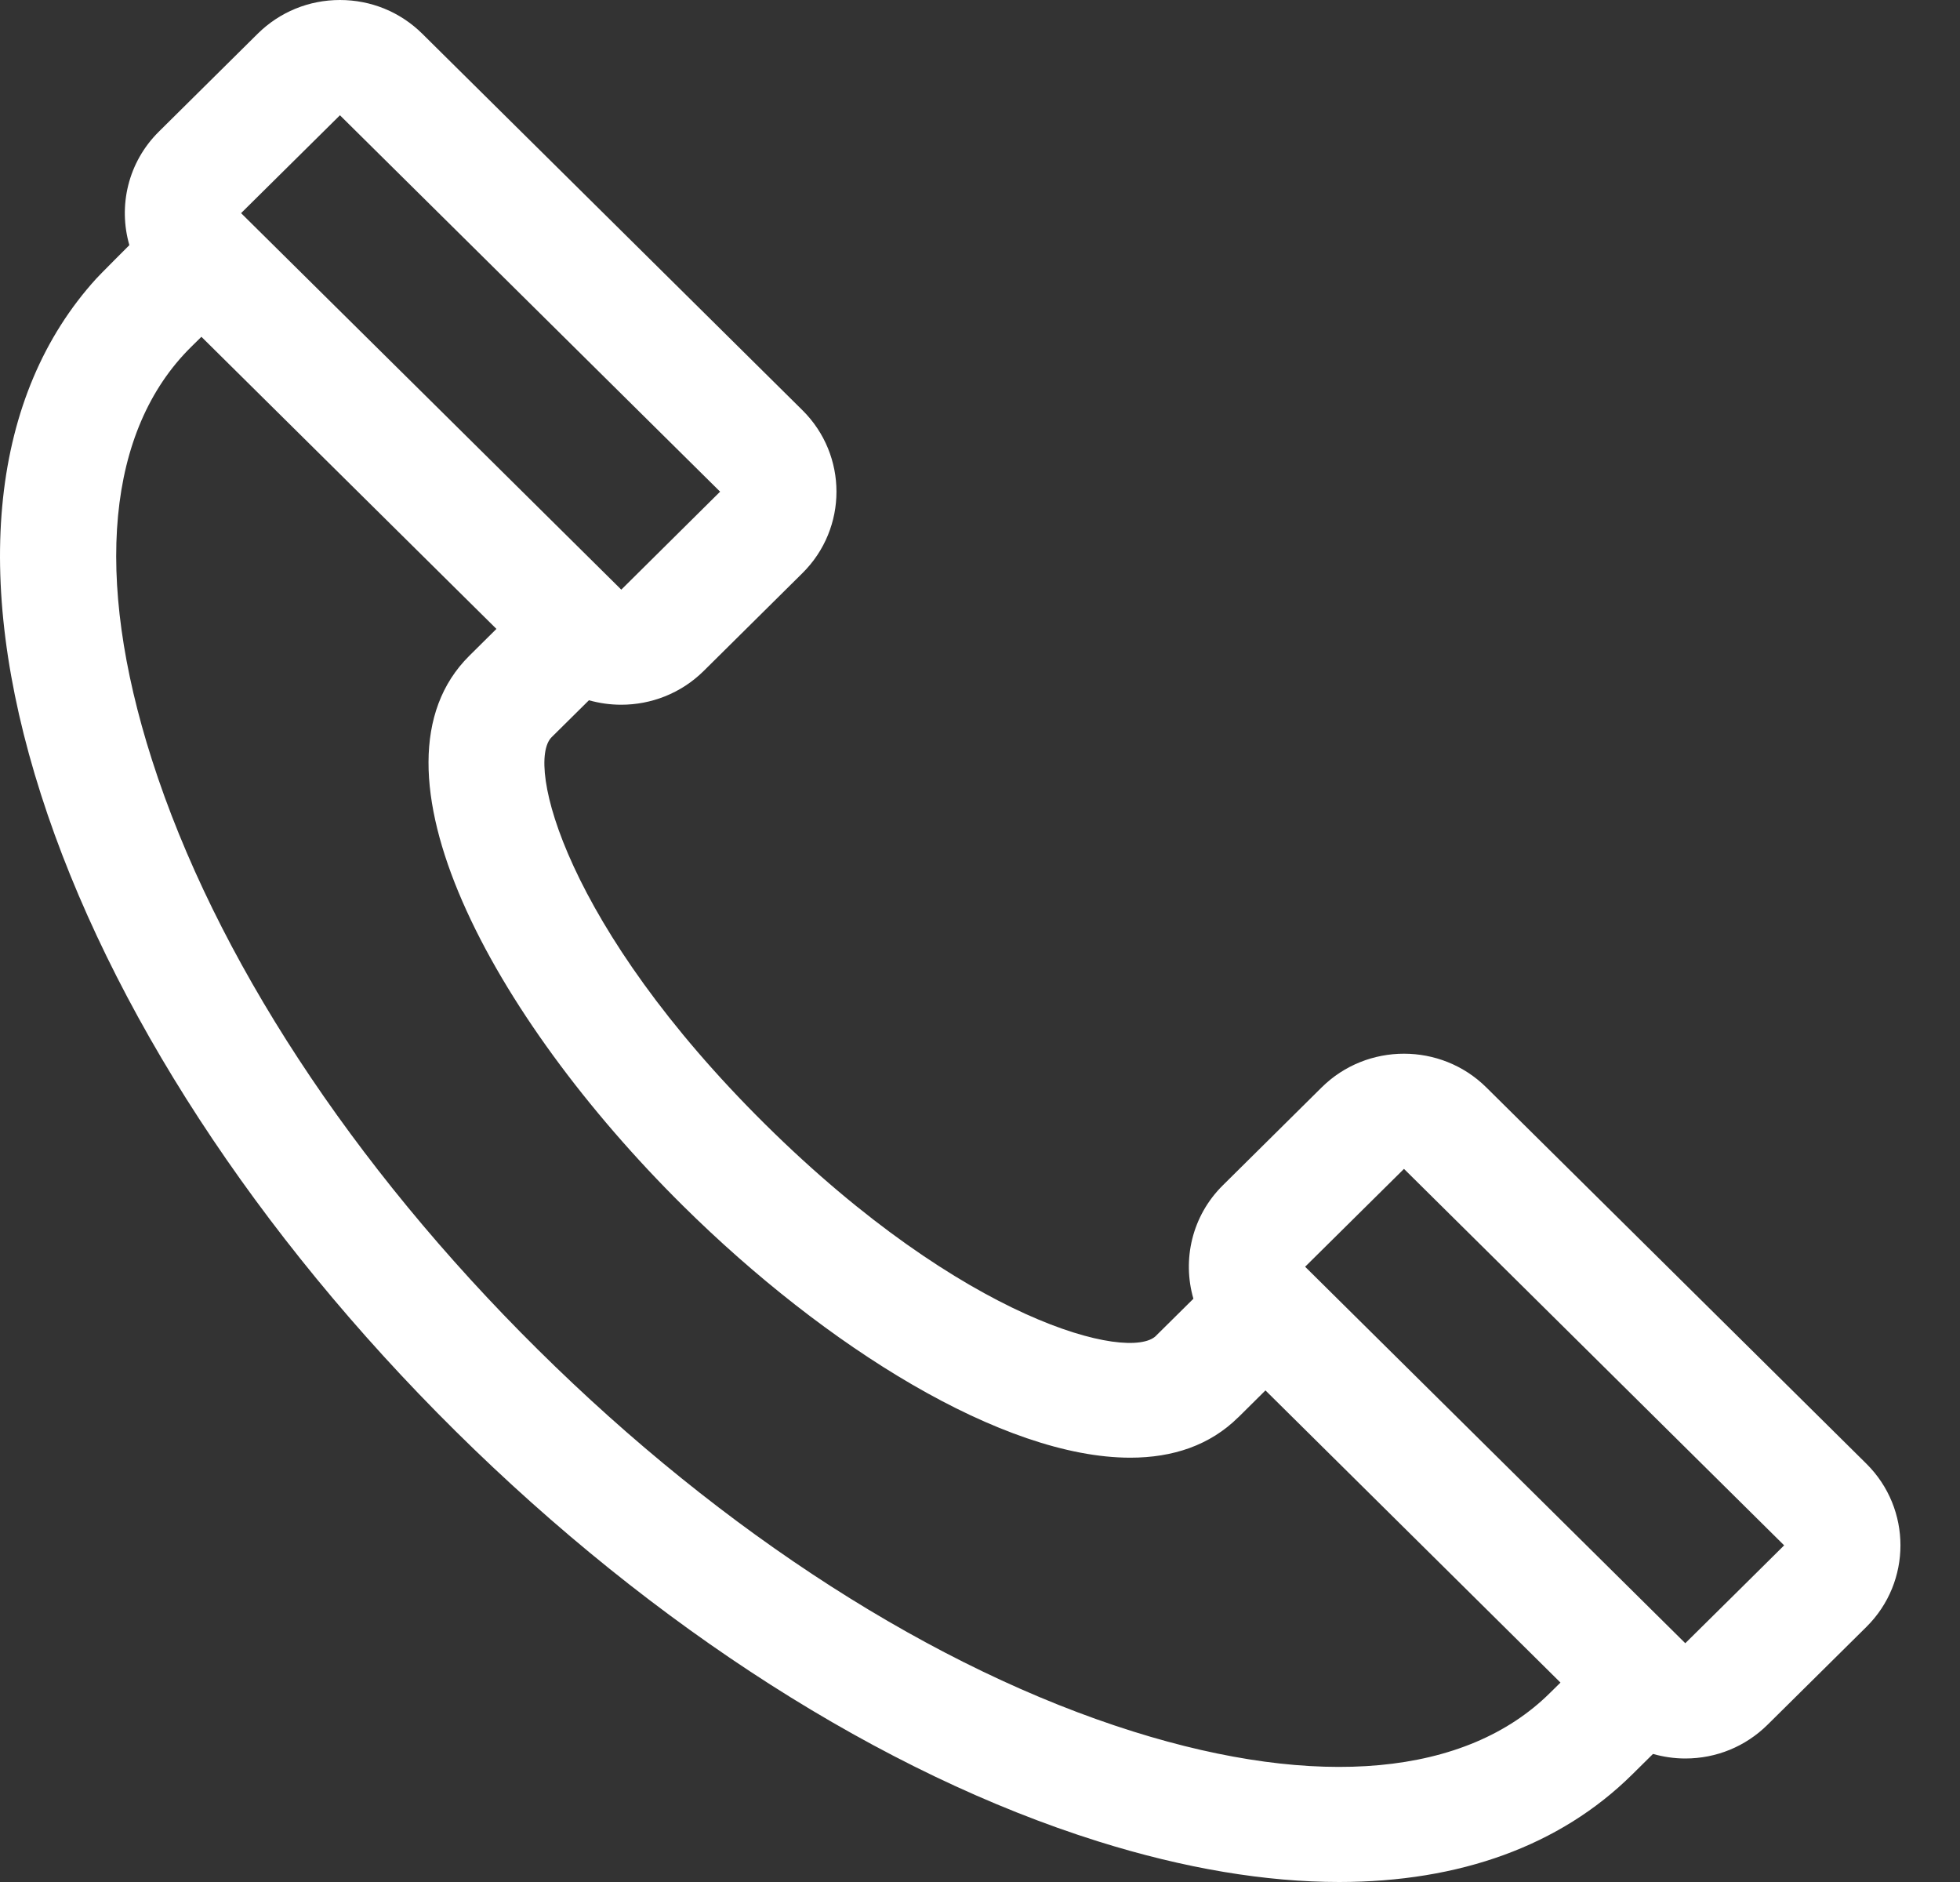 <svg width="25" height="24" viewBox="0 0 25 24" fill="none" xmlns="http://www.w3.org/2000/svg">
<rect x="0" y="0" width="25" height="24" fill="#333333" stroke="none"/>
<path d="M23.807 18.667L18.958 13.867C18.379 13.294 17.437 13.294 16.858 13.867L15.598 15.115C15.202 15.506 15.078 16.065 15.222 16.562L14.746 17.033C14.746 17.034 14.746 17.034 14.746 17.034C14.408 17.369 12.304 16.855 9.76 14.337C7.217 11.819 6.698 9.736 7.036 9.401C7.036 9.401 7.036 9.401 7.036 9.401L7.512 8.93C7.647 8.968 7.785 8.987 7.924 8.987C8.304 8.987 8.684 8.844 8.974 8.558L10.235 7.309C10.814 6.736 10.814 5.804 10.235 5.231L5.386 0.43C5.106 0.153 4.733 0 4.336 0C3.94 0 3.567 0.153 3.287 0.43L2.026 1.679C1.631 2.07 1.506 2.628 1.65 3.126C1.65 3.126 1.247 3.529 1.227 3.554C-0.115 5.031 -0.366 7.355 0.523 10.133C1.394 12.854 3.271 15.736 5.809 18.249C8.347 20.761 11.258 22.62 14.006 23.482C15.11 23.828 16.143 24 17.081 24C18.618 24 19.9 23.538 20.819 22.629L21.084 22.367C21.216 22.404 21.354 22.425 21.496 22.425C21.893 22.425 22.265 22.272 22.546 21.994L23.807 20.746C24.385 20.173 24.385 19.241 23.807 18.667ZM4.336 1.47L9.185 6.27L7.925 7.519C7.925 7.519 7.925 7.519 7.924 7.519L7.906 7.501L5.5 5.118L3.075 2.718L4.336 1.47ZM19.77 21.589C19.769 21.59 19.769 21.59 19.769 21.59C18.701 22.647 16.814 22.821 14.454 22.081C11.929 21.289 9.231 19.559 6.859 17.209C4.486 14.86 2.738 12.19 1.938 9.689C1.19 7.353 1.367 5.485 2.435 4.427L2.435 4.427L2.569 4.295L6.332 8.02L5.987 8.362C5.986 8.362 5.986 8.362 5.986 8.363C4.556 9.78 6.274 12.963 8.711 15.376C10.535 17.181 12.795 18.589 14.417 18.589C14.962 18.589 15.435 18.43 15.795 18.073C15.796 18.073 15.796 18.073 15.796 18.073L16.141 17.731L19.904 21.457L19.77 21.589ZM21.496 20.955L16.647 16.154L17.908 14.906L22.757 19.707C22.757 19.707 21.497 20.956 21.496 20.955Z" fill="white"/>
</svg>
